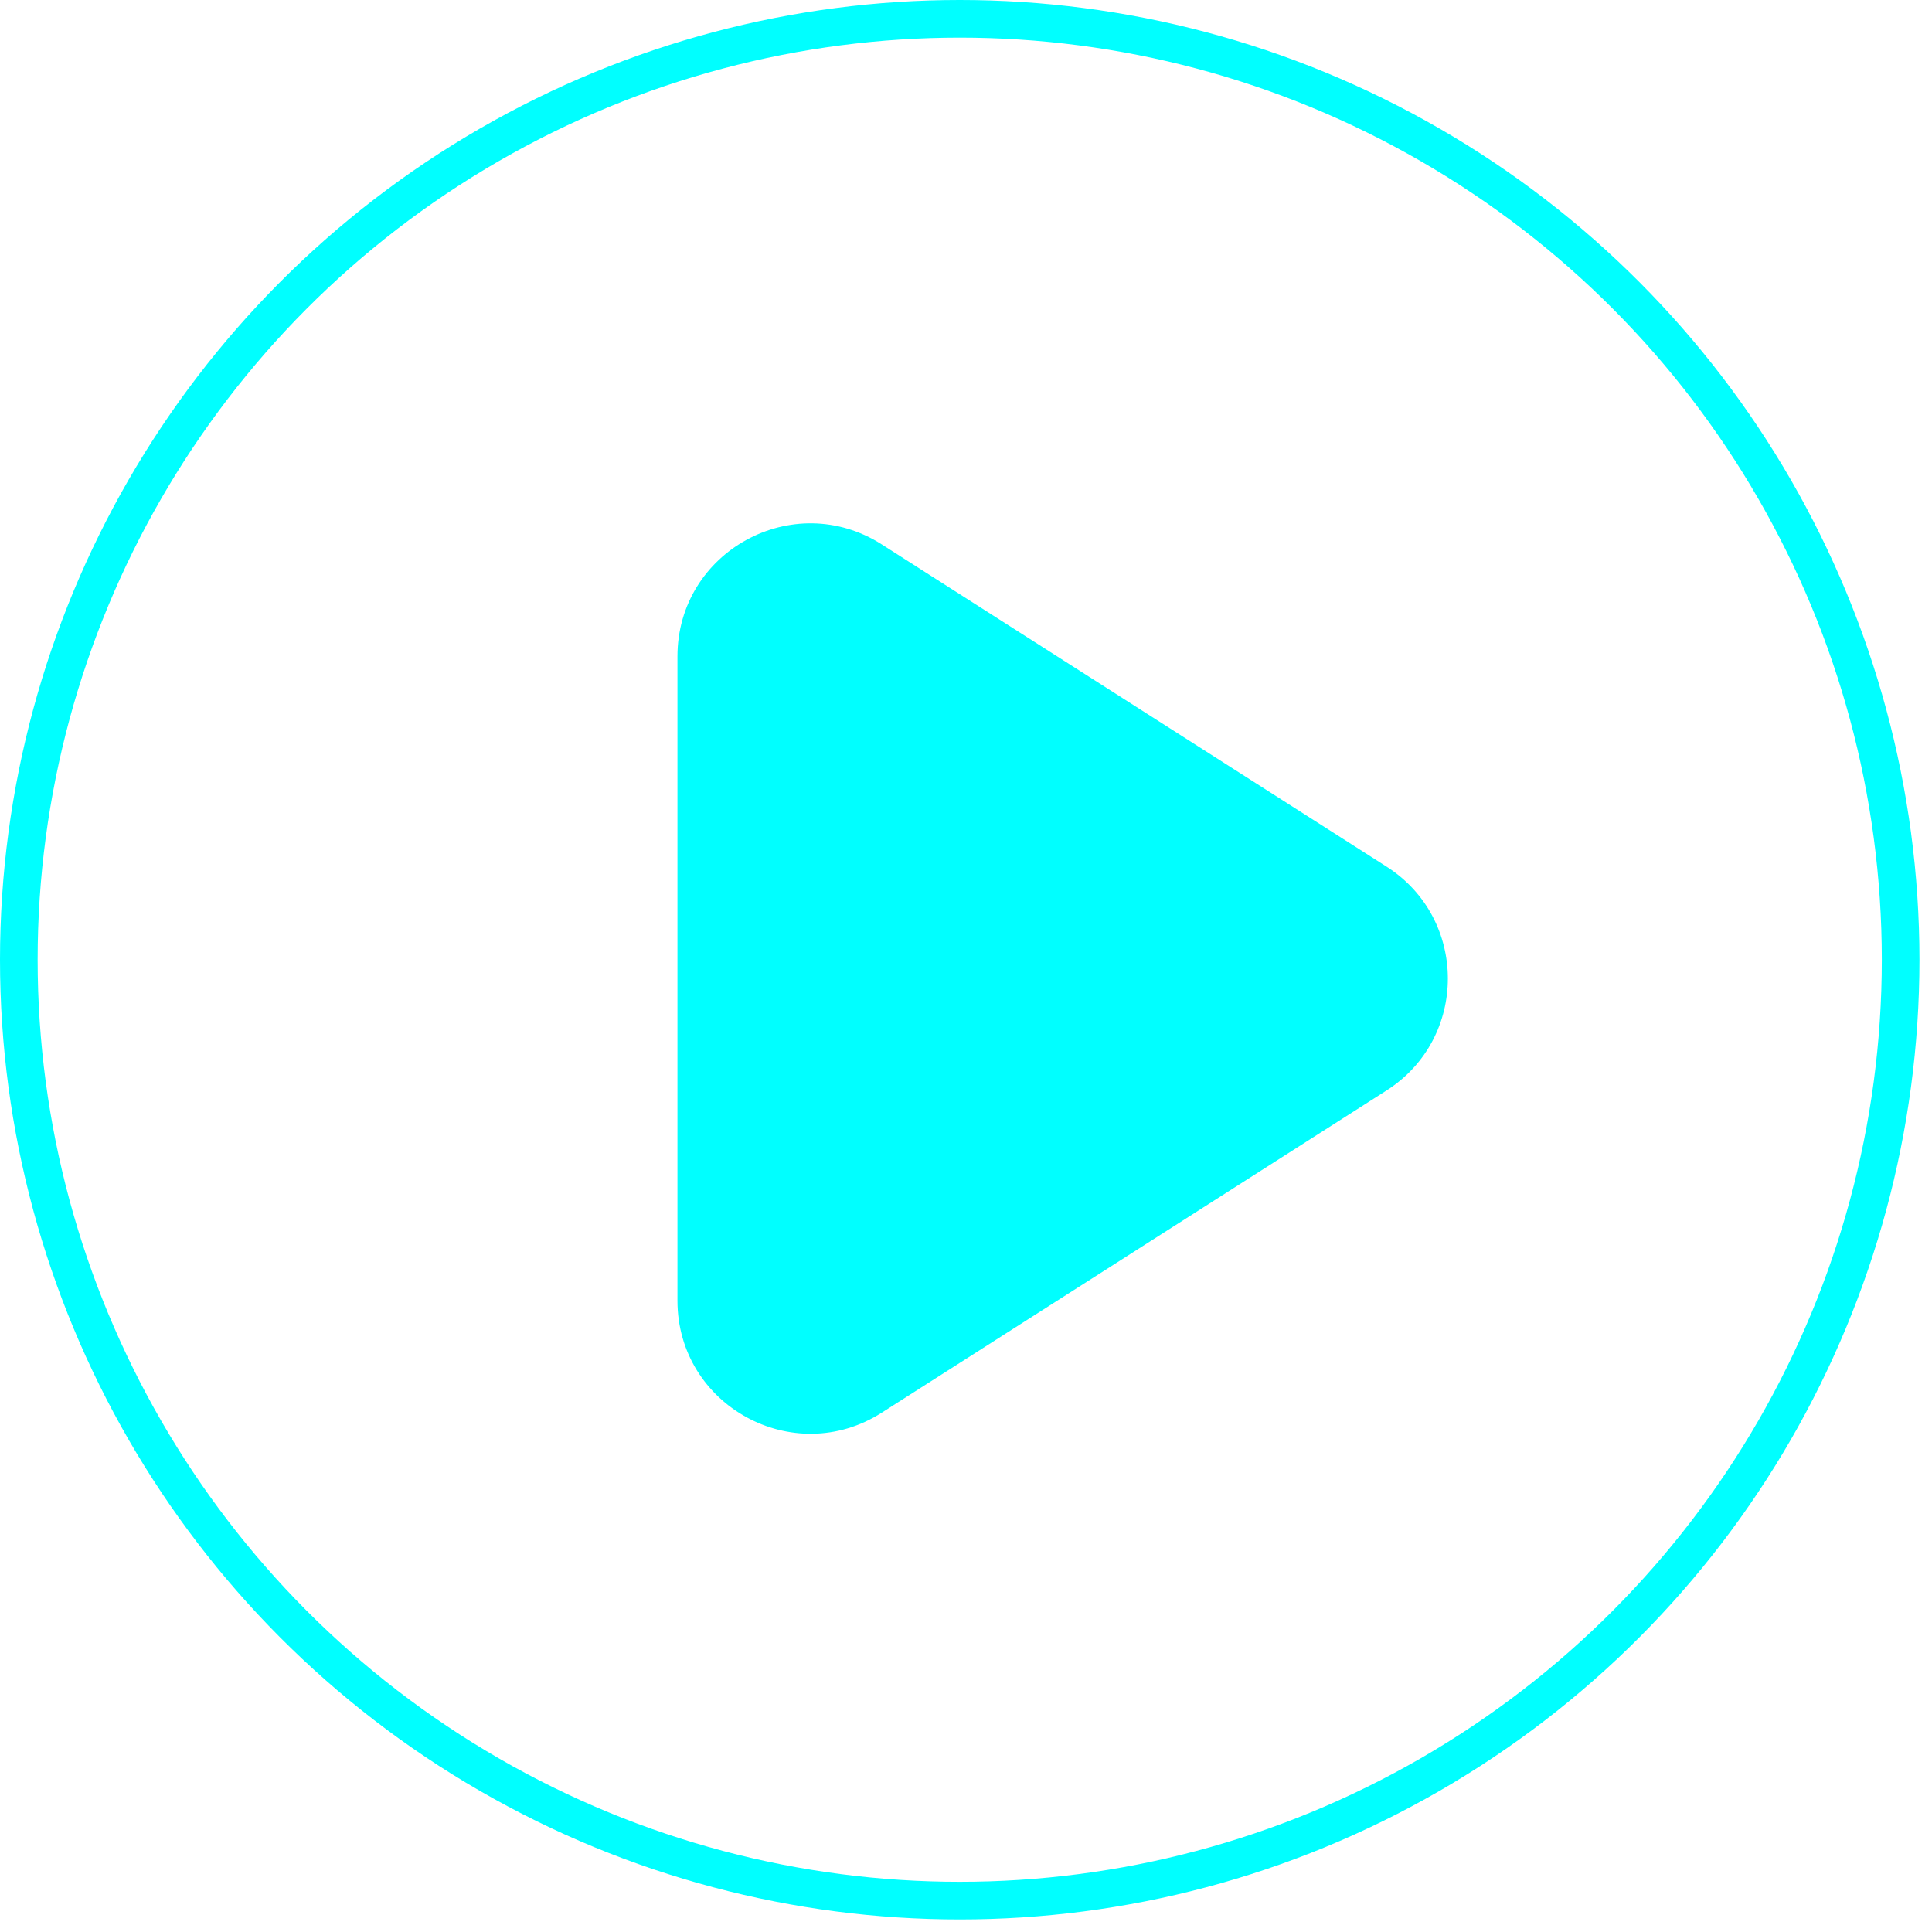 <svg width="77" height="77" viewBox="0 0 77 77" fill="none" xmlns="http://www.w3.org/2000/svg">
<path d="M55.259 34.538L35.142 21.697C31.618 19.448 27 21.979 27 26.16L27 51.84C27 56.021 31.618 58.552 35.142 56.303L55.259 43.462C58.52 41.381 58.52 36.619 55.259 34.538Z" fill="#00FFFF"/>
<circle cx="38.25" cy="38.25" r="37.5" transform="matrix(-1 0 0 1 76.5 0)" stroke="#00FFFF" stroke-width="1.5"/>
</svg>
